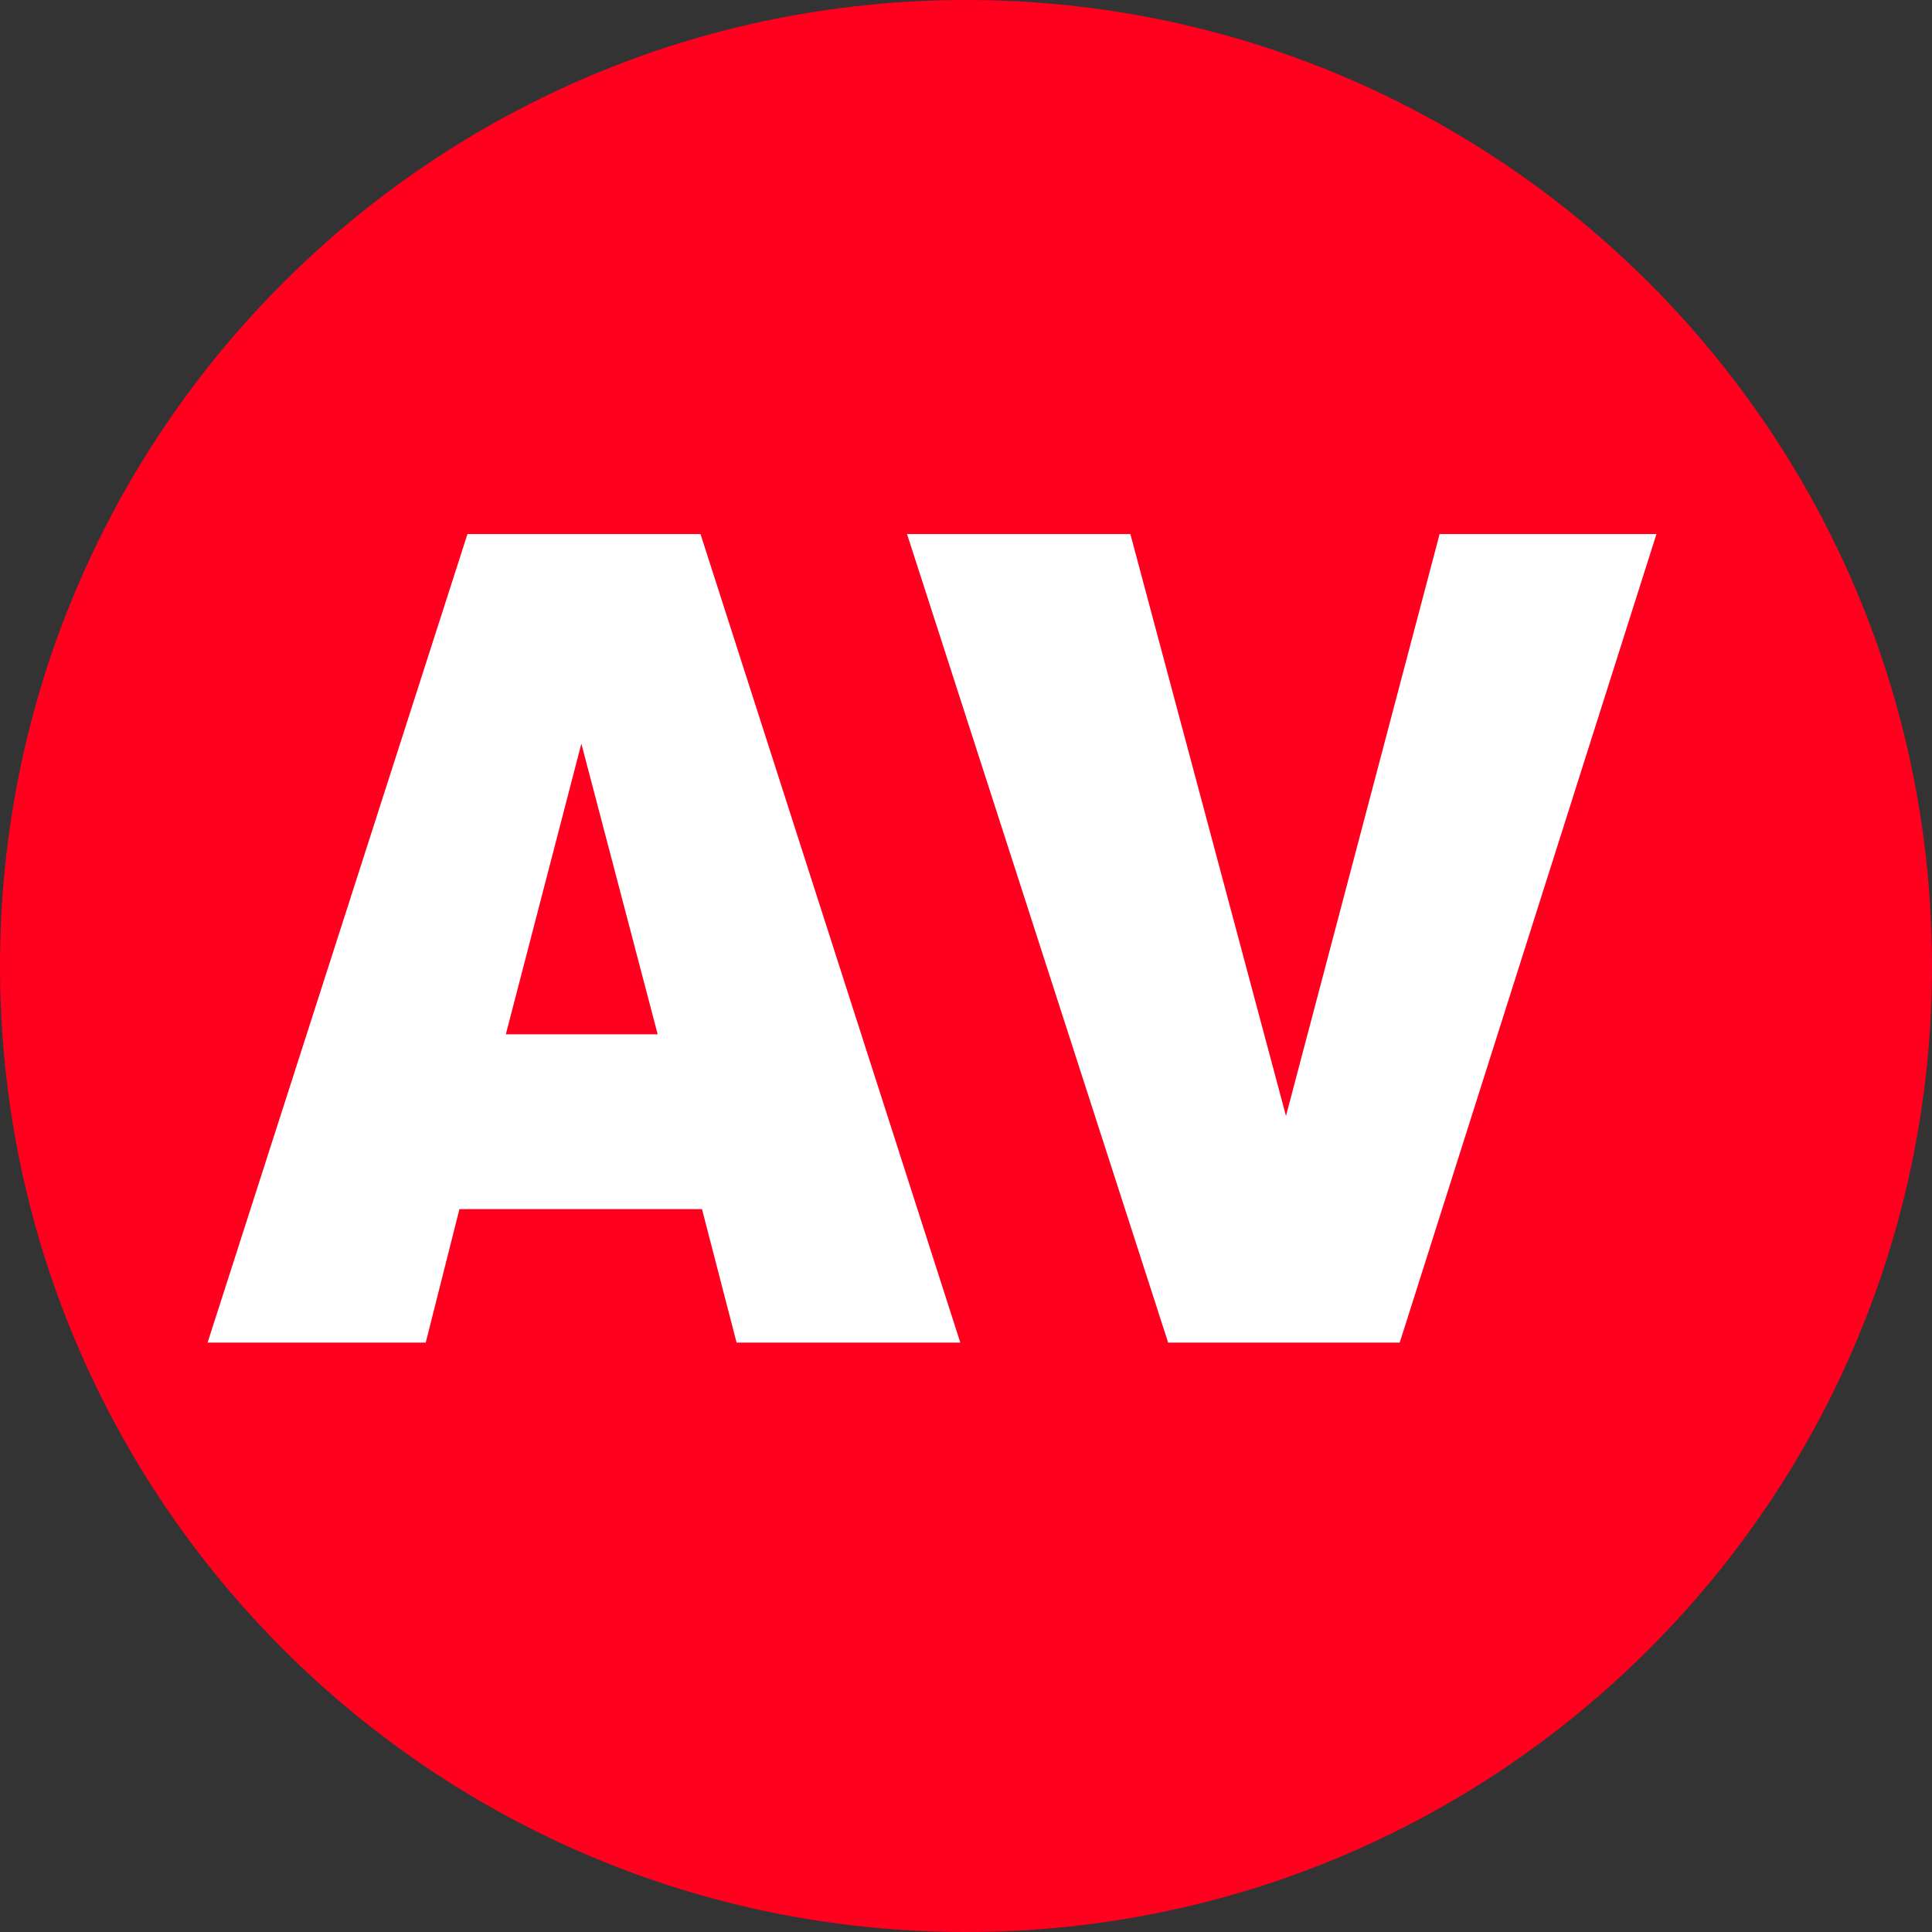 <?xml version="1.0" encoding="UTF-8"?>
<!-- Generator: Adobe Illustrator 26.0.1, SVG Export Plug-In . SVG Version: 6.00 Build 0)  -->
<svg xmlns="http://www.w3.org/2000/svg" xmlns:xlink="http://www.w3.org/1999/xlink" version="1.1" id="Layer_1" x="0px" y="0px" viewBox="0 0 512 512" style="enable-background:new 0 0 512 512;" xml:space="preserve">
<rect x="0" y="0" width="512" height="512" fill="#333333" stroke="none"/>
<style type="text/css">
	.st0{fill:#FF001F;}
	.st1{fill:#FFFFFF;}
</style>
<path class="st0" d="M256,512L256,512C114.615,512,0,397.385,0,256V256C0,114.615,114.615,0,256,0H256  c141.385,0,256,114.615,256,256V256C512,397.385,397.385,512,256,512z"></path>
<g>
	<path class="st1" d="M186.036,320.432h-64.281l-8.931,35.37H55.013l68.868-214.269h61.76l68.853,214.269h-59.291L186.036,320.432z    M174.291,274.099l-20.225-77.025l-20.014,77.025H174.291z"></path>
	<path class="st1" d="M240.371,141.533h59.187l41.24,154.198l40.713-154.198h57.465l-68.036,214.269H309.57L240.371,141.533z"></path>
</g>
<g>
</g>
<g>
</g>
<g>
</g>
<g>
</g>
<g>
</g>
<g>
</g>
</svg>
